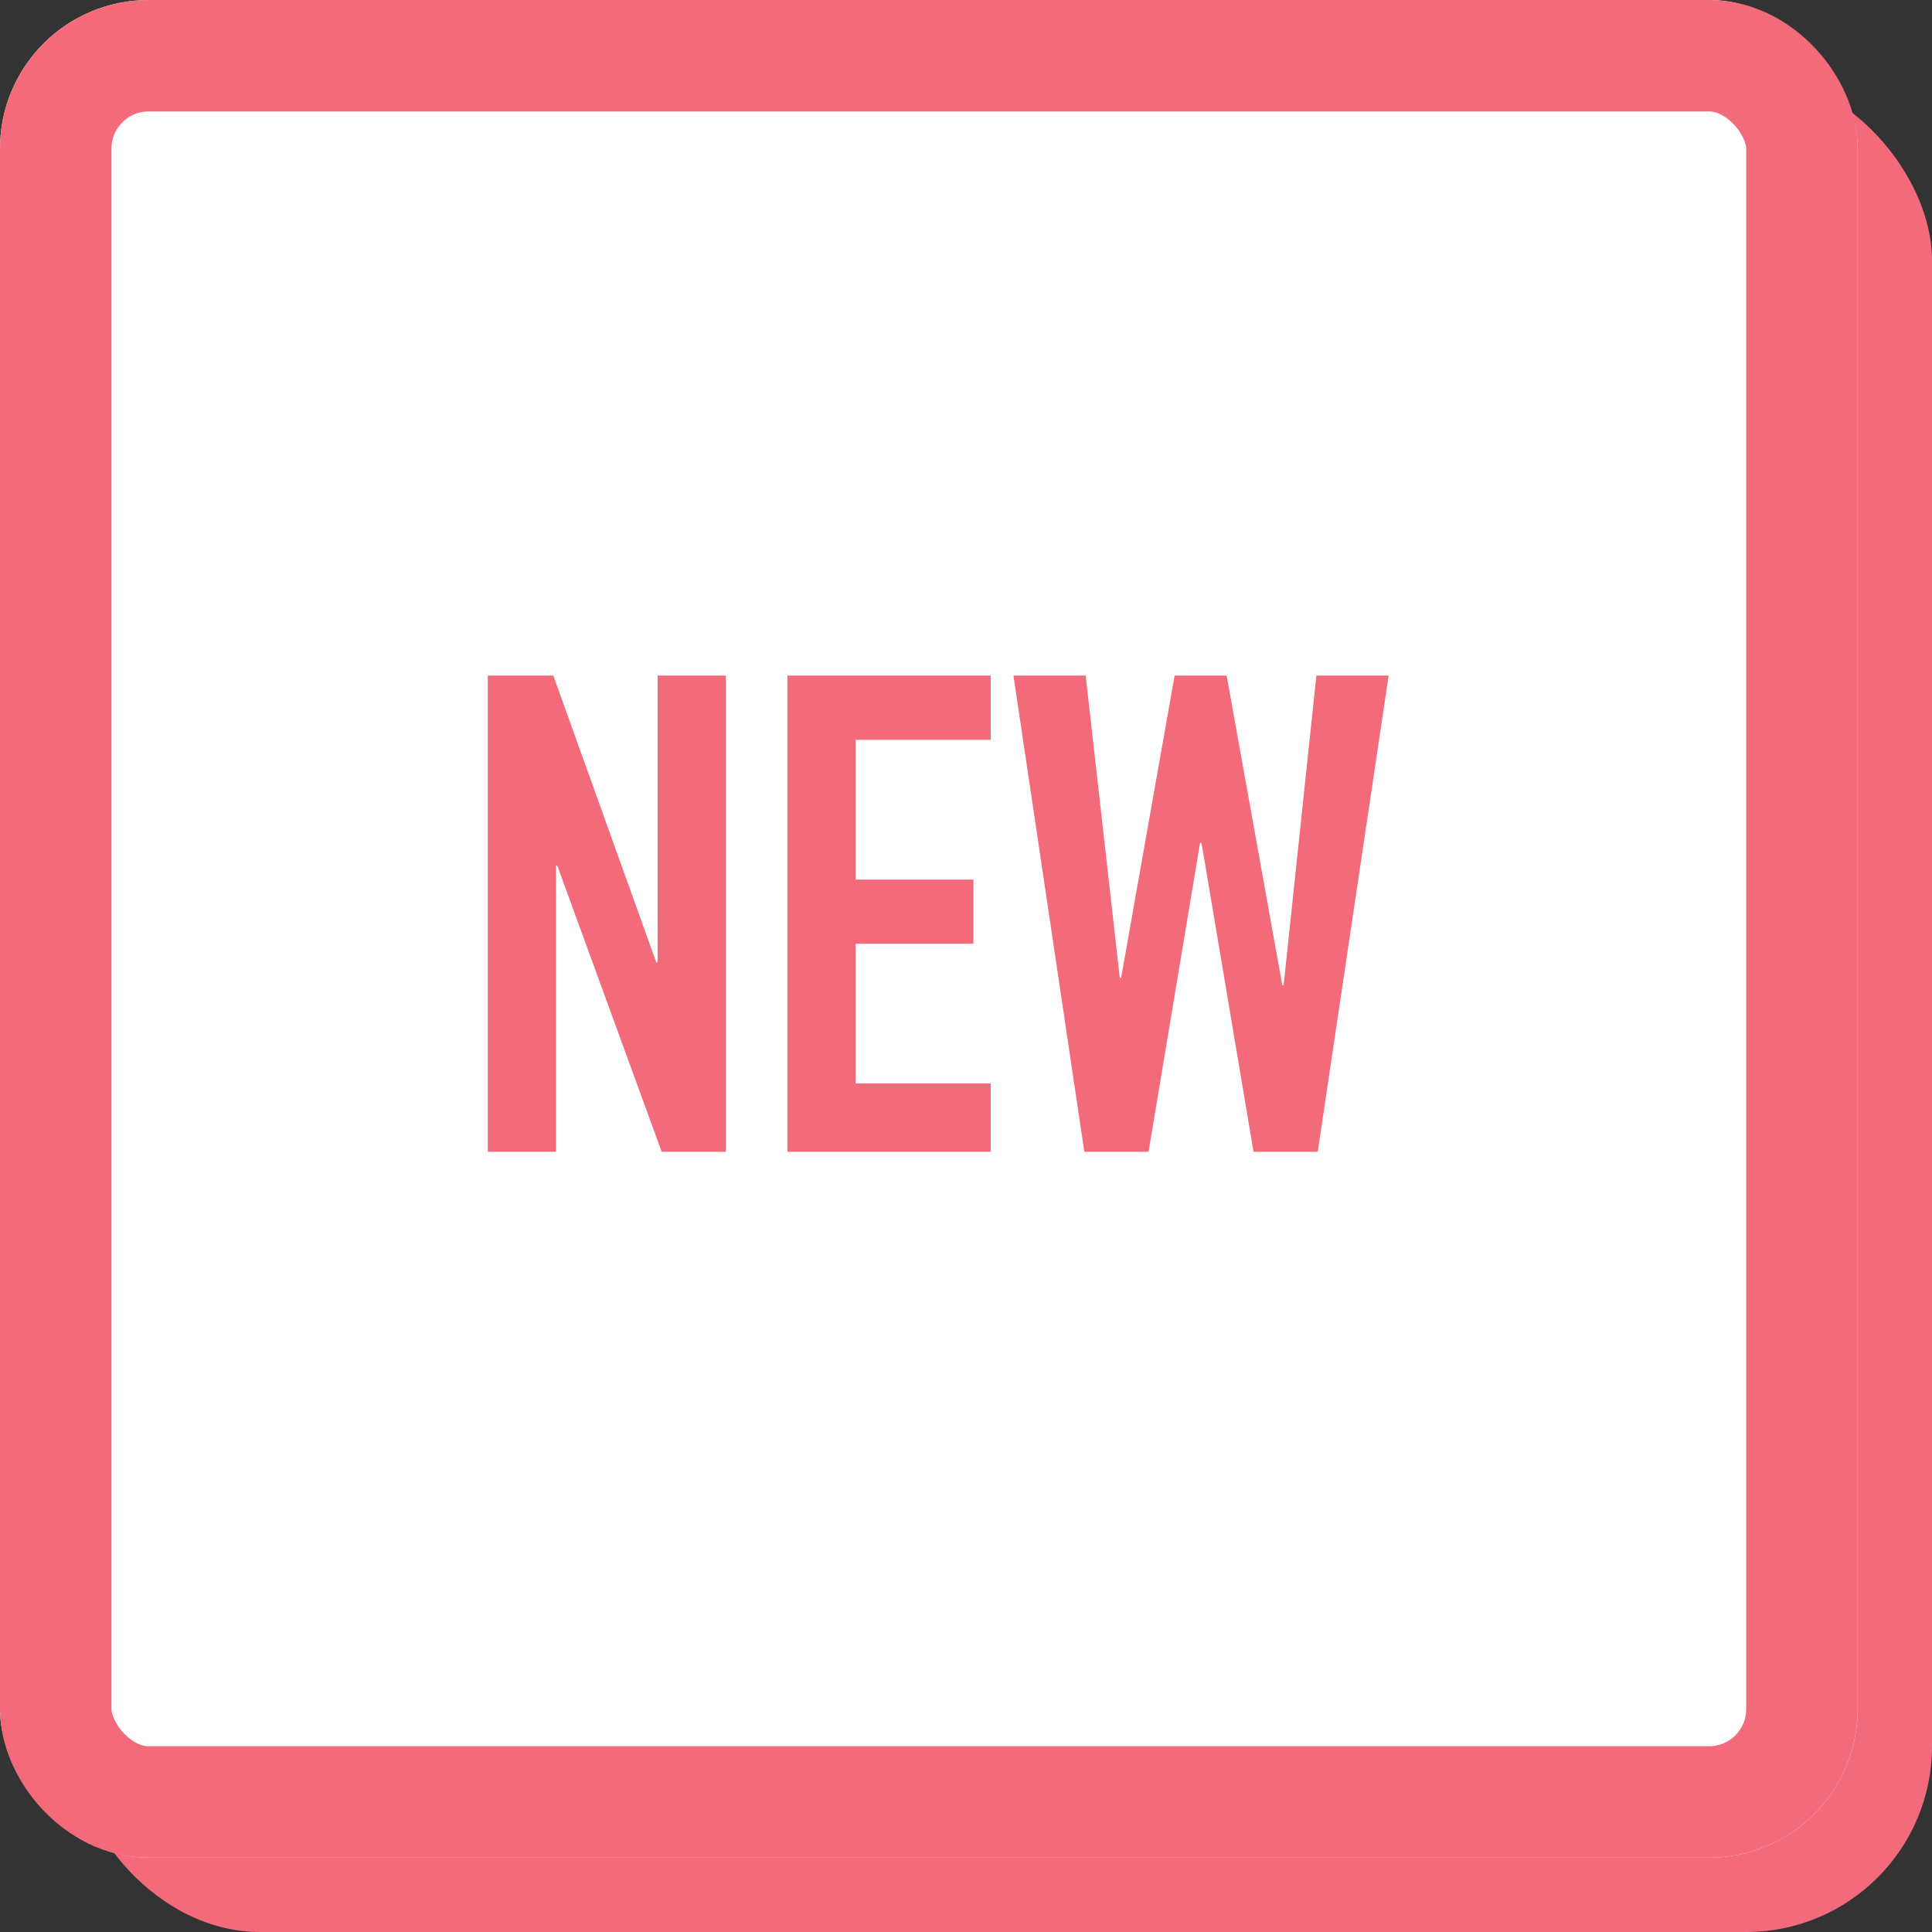 <svg xmlns="http://www.w3.org/2000/svg" xmlns:xlink="http://www.w3.org/1999/xlink" width="52" height="52" viewBox="0 0 52 52"><rect x="0" y="0" width="52" height="52" fill="#333333" stroke="none"/><defs><clipPath id="a"><rect width="52" height="52" fill="none"/></clipPath></defs><g clip-path="url(#a)"><rect width="50" height="50" rx="5" transform="translate(2 2)" fill="#f36a7b"/><g fill="#fff" stroke="#f36a7b" stroke-width="3"><rect width="50" height="50" rx="4" stroke="none"/><rect x="1.5" y="1.5" width="47" height="47" rx="2.5" fill="none"/></g><path d="M-11.871,0V-12.816h1.764l2.772,7.722H-7.3v-7.722h1.836V0H-7.191L-10-7.7h-.036V0Zm8.064,0V-12.816H1.665v1.728H-1.971v3.762H1.2V-5.6H-1.971v3.762H1.665V0ZM12.375-12.816,10.467,0H8.739l-1.4-8.316H7.3L5.913,0H4.185L2.277-12.816H4.221L5.139-4.68h.036l1.44-8.136h1.4L9.513-4.482h.036l.882-8.334Z" transform="translate(25 31)" fill="#f36a7b"/></g></svg>